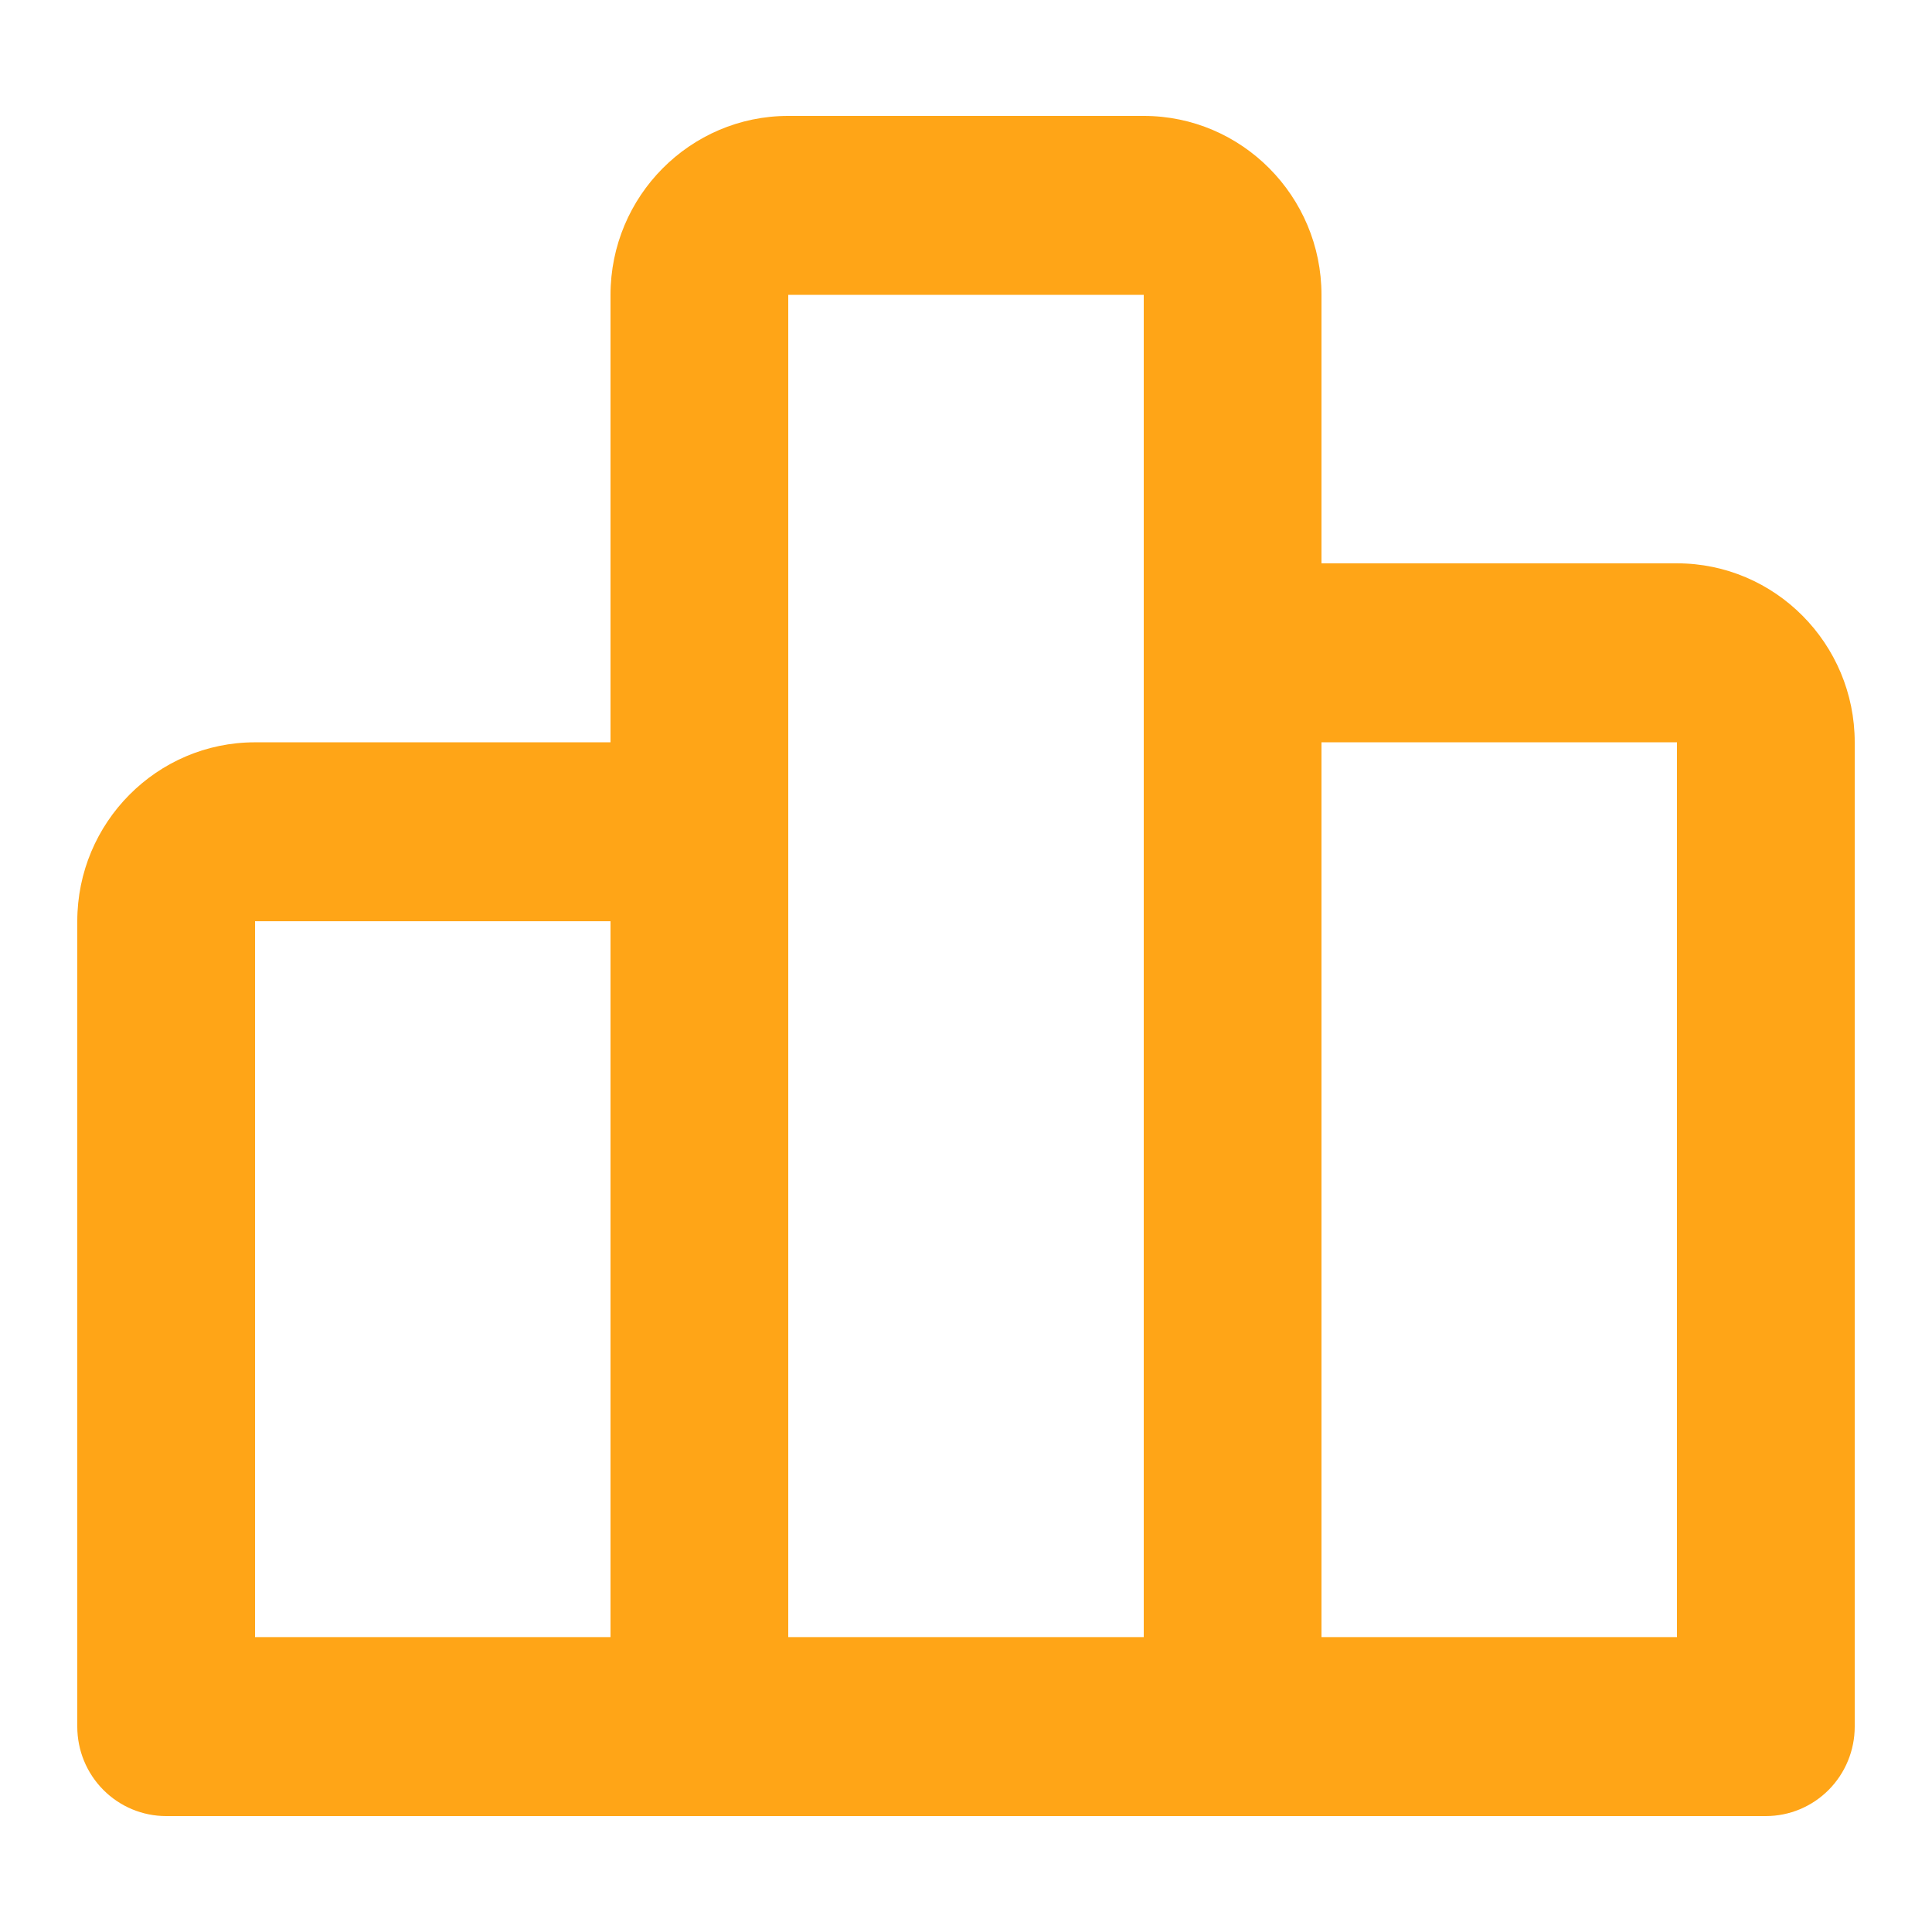 <svg fill="none" height="50" viewBox="0 0 50 50" width="50" xmlns="http://www.w3.org/2000/svg"><path d="m43.4 14.579h-9.2v-6.947c0-2.554-2.063-4.632-4.6-4.632h-9.2c-2.537 0-4.6 2.077-4.6 4.632v11.579h-9.2c-2.537 0-4.6 2.077-4.6 4.632v20.842c0 .614.242 1.203.674 1.637.431.434 1.016.678 1.626.678h41.4c.61 0 1.195-.244 1.626-.678.431-.434.674-1.023.674-1.637v-25.474c0-2.554-2.063-4.632-4.6-4.632zm-36.8 9.263h9.2v18.526h-9.2zm13.8-2.316v-13.895h9.2v34.737h-9.2zm23 20.842h-9.2v-23.158h9.2z" fill="#ffa517"/></svg>